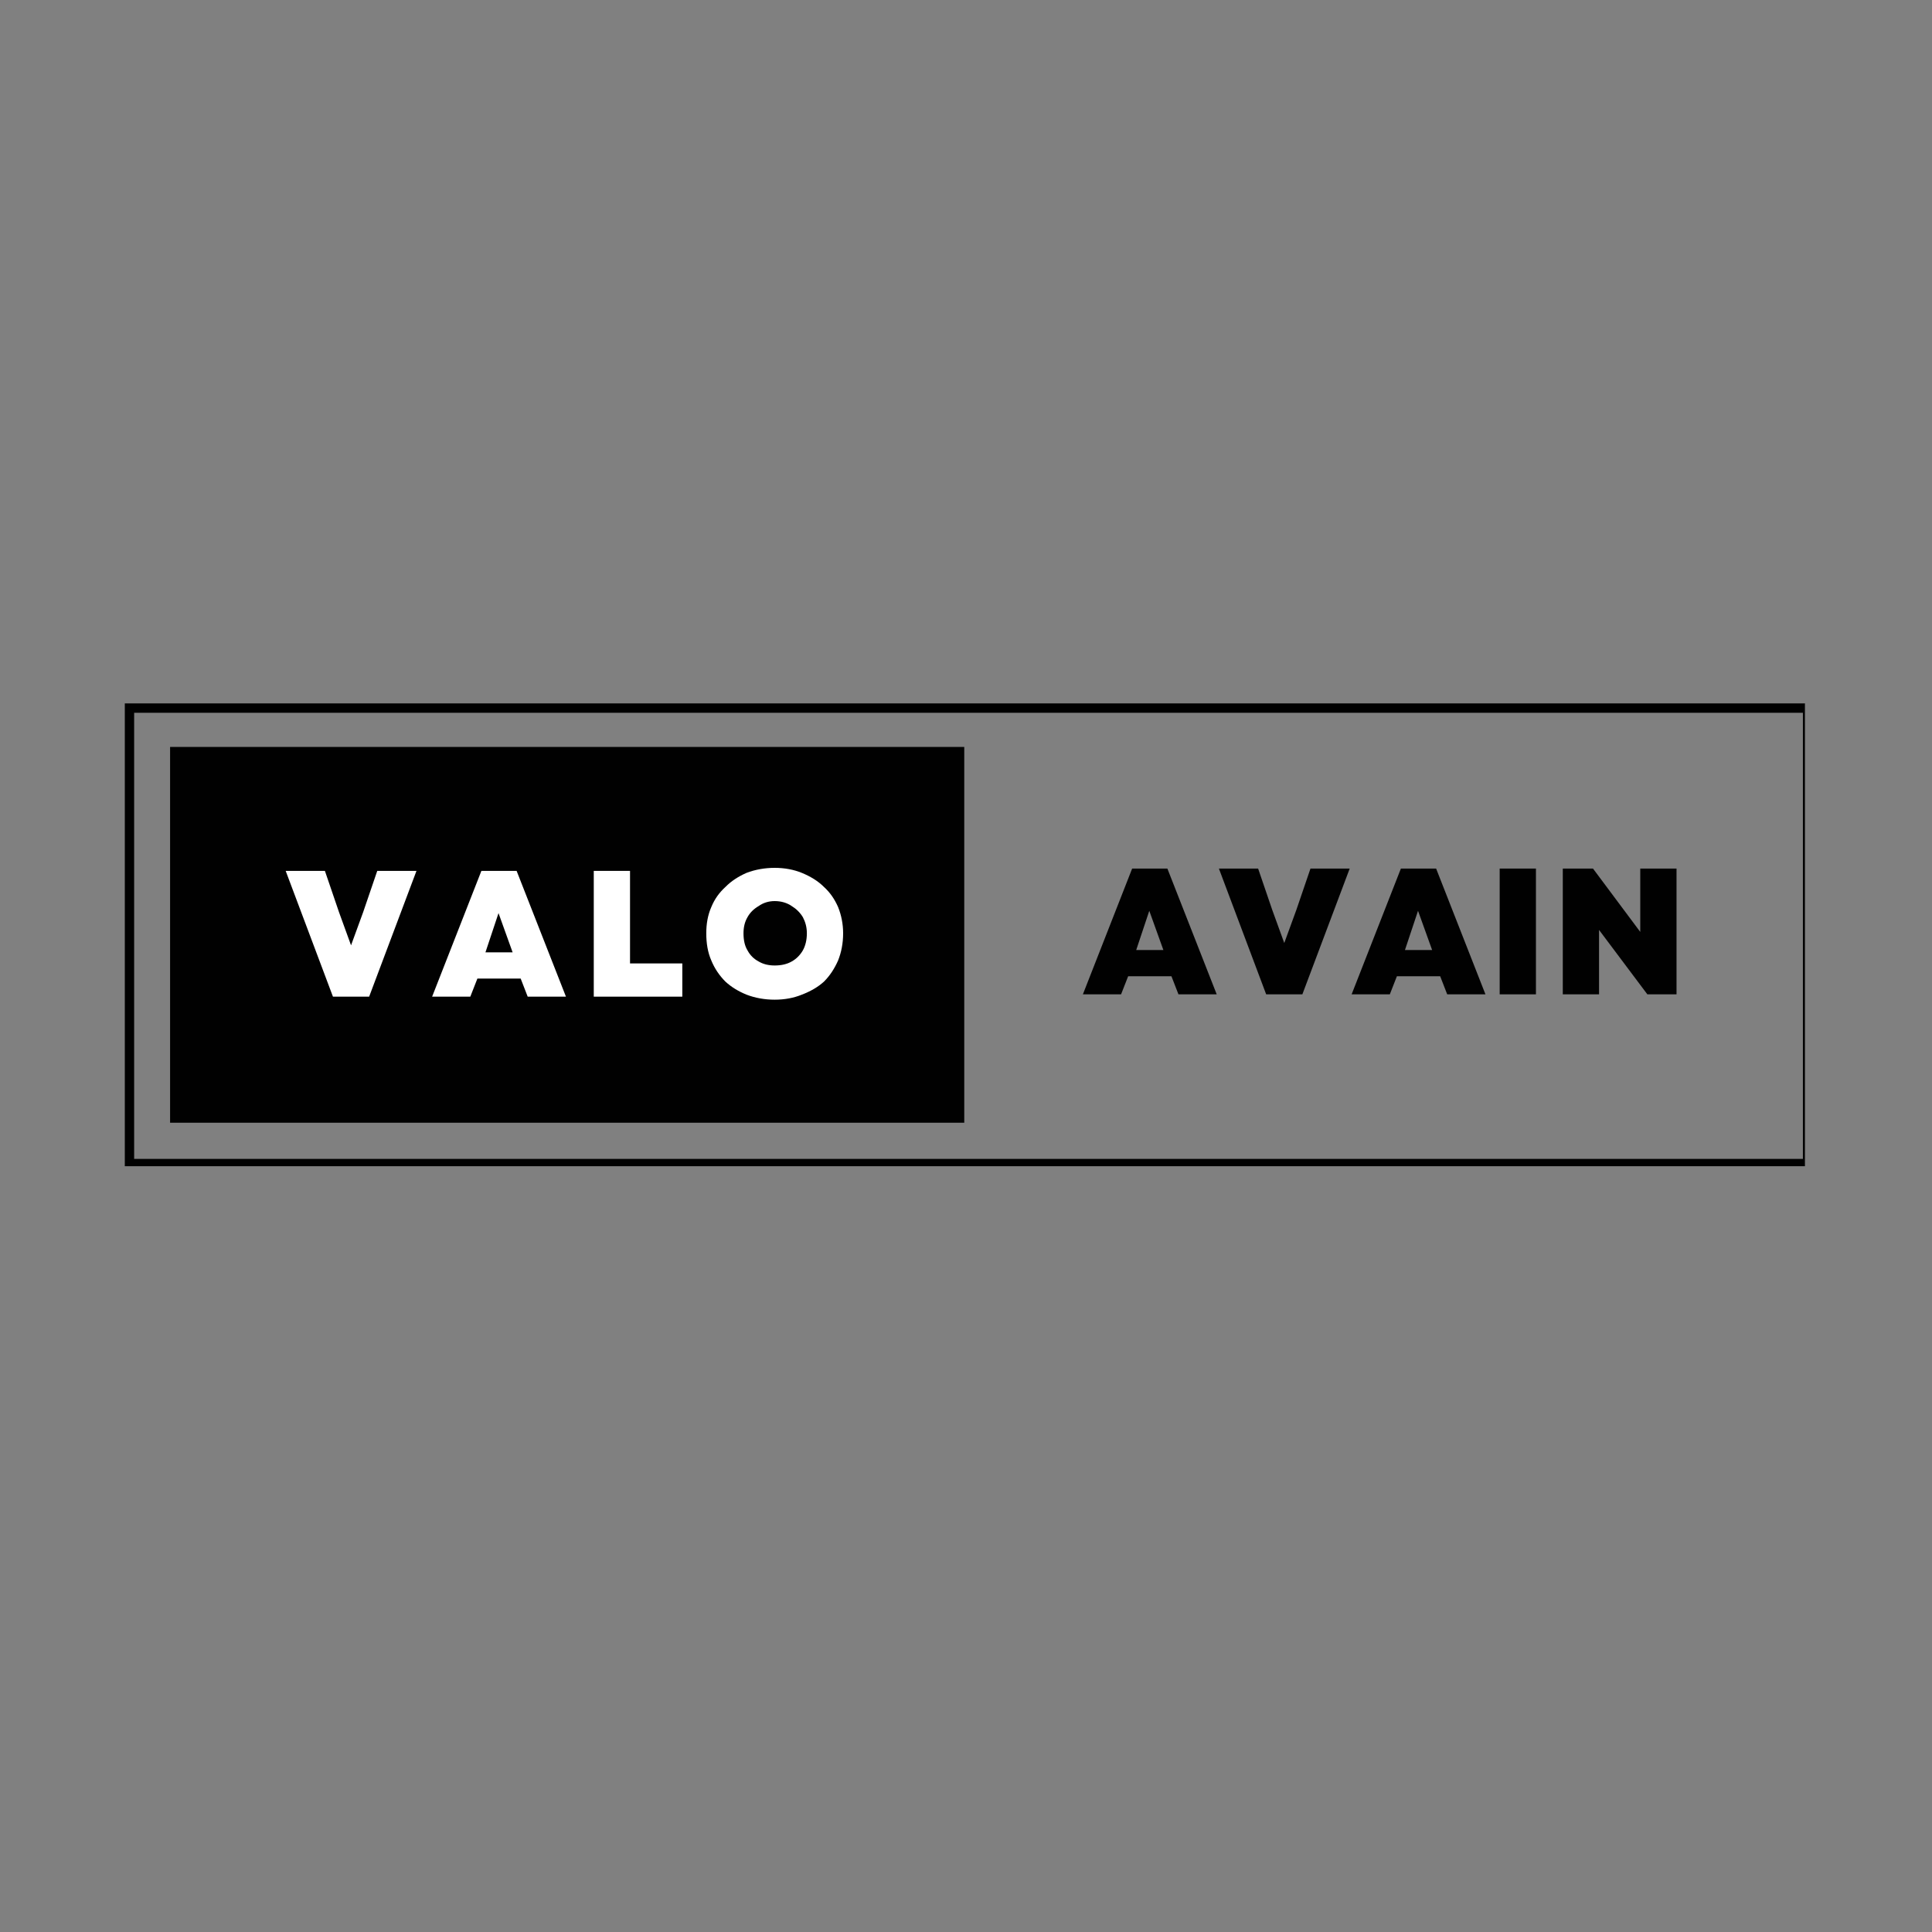 <svg version="1.0" preserveAspectRatio="xMidYMid meet" height="40" viewBox="0 0 30 30" zoomAndPan="magnify" width="40" xmlns:xlink="http://www.w3.org/1999/xlink" xmlns="http://www.w3.org/2000/svg"><rect x="0" y="0" width="30" height="30" fill="#808080" stroke="none"/><defs><g></g><clipPath id="115f0ad007"><path clip-rule="nonzero" d="M 1.938 10.922 L 28.027 10.922 L 28.027 18.109 L 1.938 18.109 Z M 1.938 10.922"></path></clipPath><clipPath id="91be7827e0"><path clip-rule="nonzero" d="M 2.641 11.598 L 14.984 11.598 L 14.984 17.434 L 2.641 17.434 Z M 2.641 11.598"></path></clipPath></defs><g clip-path="url(#115f0ad007)"><path stroke-miterlimit="4" stroke-opacity="1" stroke-width="3.513" stroke="#010101" d="M 0.004 -0.009 L 315.713 -0.009 L 315.713 86.965 L 0.004 86.965 Z M 0.004 -0.009" stroke-linejoin="miter" fill="none" transform="matrix(0.083, 0, 0, 0.083, 1.937, 10.923)" stroke-linecap="butt"></path></g><g clip-path="url(#91be7827e0)"><path fill-rule="nonzero" fill-opacity="1" d="M 2.641 11.598 L 14.973 11.598 L 14.973 17.434 L 2.641 17.434 Z M 2.641 11.598" fill="#010101"></path></g><g fill-opacity="1" fill="#ffffff"><g transform="translate(4.42, 15.476)"><g><path d="M 0.75 0 L 0.016 -1.953 L 0.625 -1.953 L 0.844 -1.312 L 1.031 -0.797 L 1.219 -1.312 L 1.438 -1.953 L 2.047 -1.953 L 1.312 0 Z M 0.75 0"></path></g></g></g><g fill-opacity="1" fill="#ffffff"><g transform="translate(6.694, 15.476)"><g><path d="M 0.016 0 L 0.781 -1.953 L 1.328 -1.953 L 2.094 0 L 1.5 0 L 1.391 -0.281 L 0.719 -0.281 L 0.609 0 Z M 0.844 -0.688 L 1.266 -0.688 L 1.047 -1.297 Z M 0.844 -0.688"></path></g></g></g><g fill-opacity="1" fill="#ffffff"><g transform="translate(9.017, 15.476)"><g><path d="M 0.203 0 L 0.203 -1.953 L 0.766 -1.953 L 0.766 -0.516 L 1.578 -0.516 L 1.578 0 Z M 0.203 0"></path></g></g></g><g fill-opacity="1" fill="#ffffff"><g transform="translate(10.873, 15.476)"><g><path d="M 1.156 0.047 C 1 0.047 0.852 0.02 0.719 -0.031 C 0.594 -0.082 0.484 -0.148 0.391 -0.234 C 0.297 -0.328 0.223 -0.438 0.172 -0.562 C 0.117 -0.688 0.094 -0.828 0.094 -0.984 C 0.094 -1.129 0.117 -1.266 0.172 -1.391 C 0.223 -1.516 0.297 -1.617 0.391 -1.703 C 0.484 -1.797 0.594 -1.867 0.719 -1.922 C 0.852 -1.973 1 -2 1.156 -2 C 1.312 -2 1.453 -1.973 1.578 -1.922 C 1.711 -1.867 1.828 -1.797 1.922 -1.703 C 2.016 -1.617 2.086 -1.516 2.141 -1.391 C 2.191 -1.266 2.219 -1.129 2.219 -0.984 C 2.219 -0.828 2.191 -0.688 2.141 -0.562 C 2.086 -0.438 2.016 -0.328 1.922 -0.234 C 1.828 -0.148 1.711 -0.082 1.578 -0.031 C 1.453 0.02 1.312 0.047 1.156 0.047 Z M 0.672 -0.984 C 0.672 -0.879 0.691 -0.789 0.734 -0.719 C 0.773 -0.645 0.832 -0.586 0.906 -0.547 C 0.977 -0.504 1.062 -0.484 1.156 -0.484 C 1.258 -0.484 1.348 -0.504 1.422 -0.547 C 1.492 -0.586 1.551 -0.645 1.594 -0.719 C 1.633 -0.789 1.656 -0.879 1.656 -0.984 C 1.656 -1.078 1.633 -1.16 1.594 -1.234 C 1.551 -1.305 1.492 -1.363 1.422 -1.406 C 1.348 -1.457 1.258 -1.484 1.156 -1.484 C 1.062 -1.484 0.977 -1.457 0.906 -1.406 C 0.832 -1.363 0.773 -1.305 0.734 -1.234 C 0.691 -1.16 0.672 -1.078 0.672 -0.984 Z M 0.672 -0.984"></path></g></g></g><g fill-opacity="1" fill="#010101"><g transform="translate(16.799, 15.44)"><g><path d="M 0.016 0 L 0.781 -1.953 L 1.328 -1.953 L 2.094 0 L 1.5 0 L 1.391 -0.281 L 0.719 -0.281 L 0.609 0 Z M 0.844 -0.688 L 1.266 -0.688 L 1.047 -1.297 Z M 0.844 -0.688"></path></g></g></g><g fill-opacity="1" fill="#010101"><g transform="translate(18.911, 15.44)"><g><path d="M 0.75 0 L 0.016 -1.953 L 0.625 -1.953 L 0.844 -1.312 L 1.031 -0.797 L 1.219 -1.312 L 1.438 -1.953 L 2.047 -1.953 L 1.312 0 Z M 0.75 0"></path></g></g></g><g fill-opacity="1" fill="#010101"><g transform="translate(20.972, 15.44)"><g><path d="M 0.016 0 L 0.781 -1.953 L 1.328 -1.953 L 2.094 0 L 1.5 0 L 1.391 -0.281 L 0.719 -0.281 L 0.609 0 Z M 0.844 -0.688 L 1.266 -0.688 L 1.047 -1.297 Z M 0.844 -0.688"></path></g></g></g><g fill-opacity="1" fill="#010101"><g transform="translate(23.084, 15.44)"><g><path d="M 0.203 0 L 0.203 -1.953 L 0.766 -1.953 L 0.766 0 Z M 0.203 0"></path></g></g></g><g fill-opacity="1" fill="#010101"><g transform="translate(24.064, 15.44)"><g><path d="M 0.203 0 L 0.203 -1.953 L 0.672 -1.953 L 1.406 -0.969 L 1.406 -1.953 L 1.969 -1.953 L 1.969 0 L 1.516 0 L 0.766 -1 L 0.766 0 Z M 0.203 0"></path></g></g></g></svg>